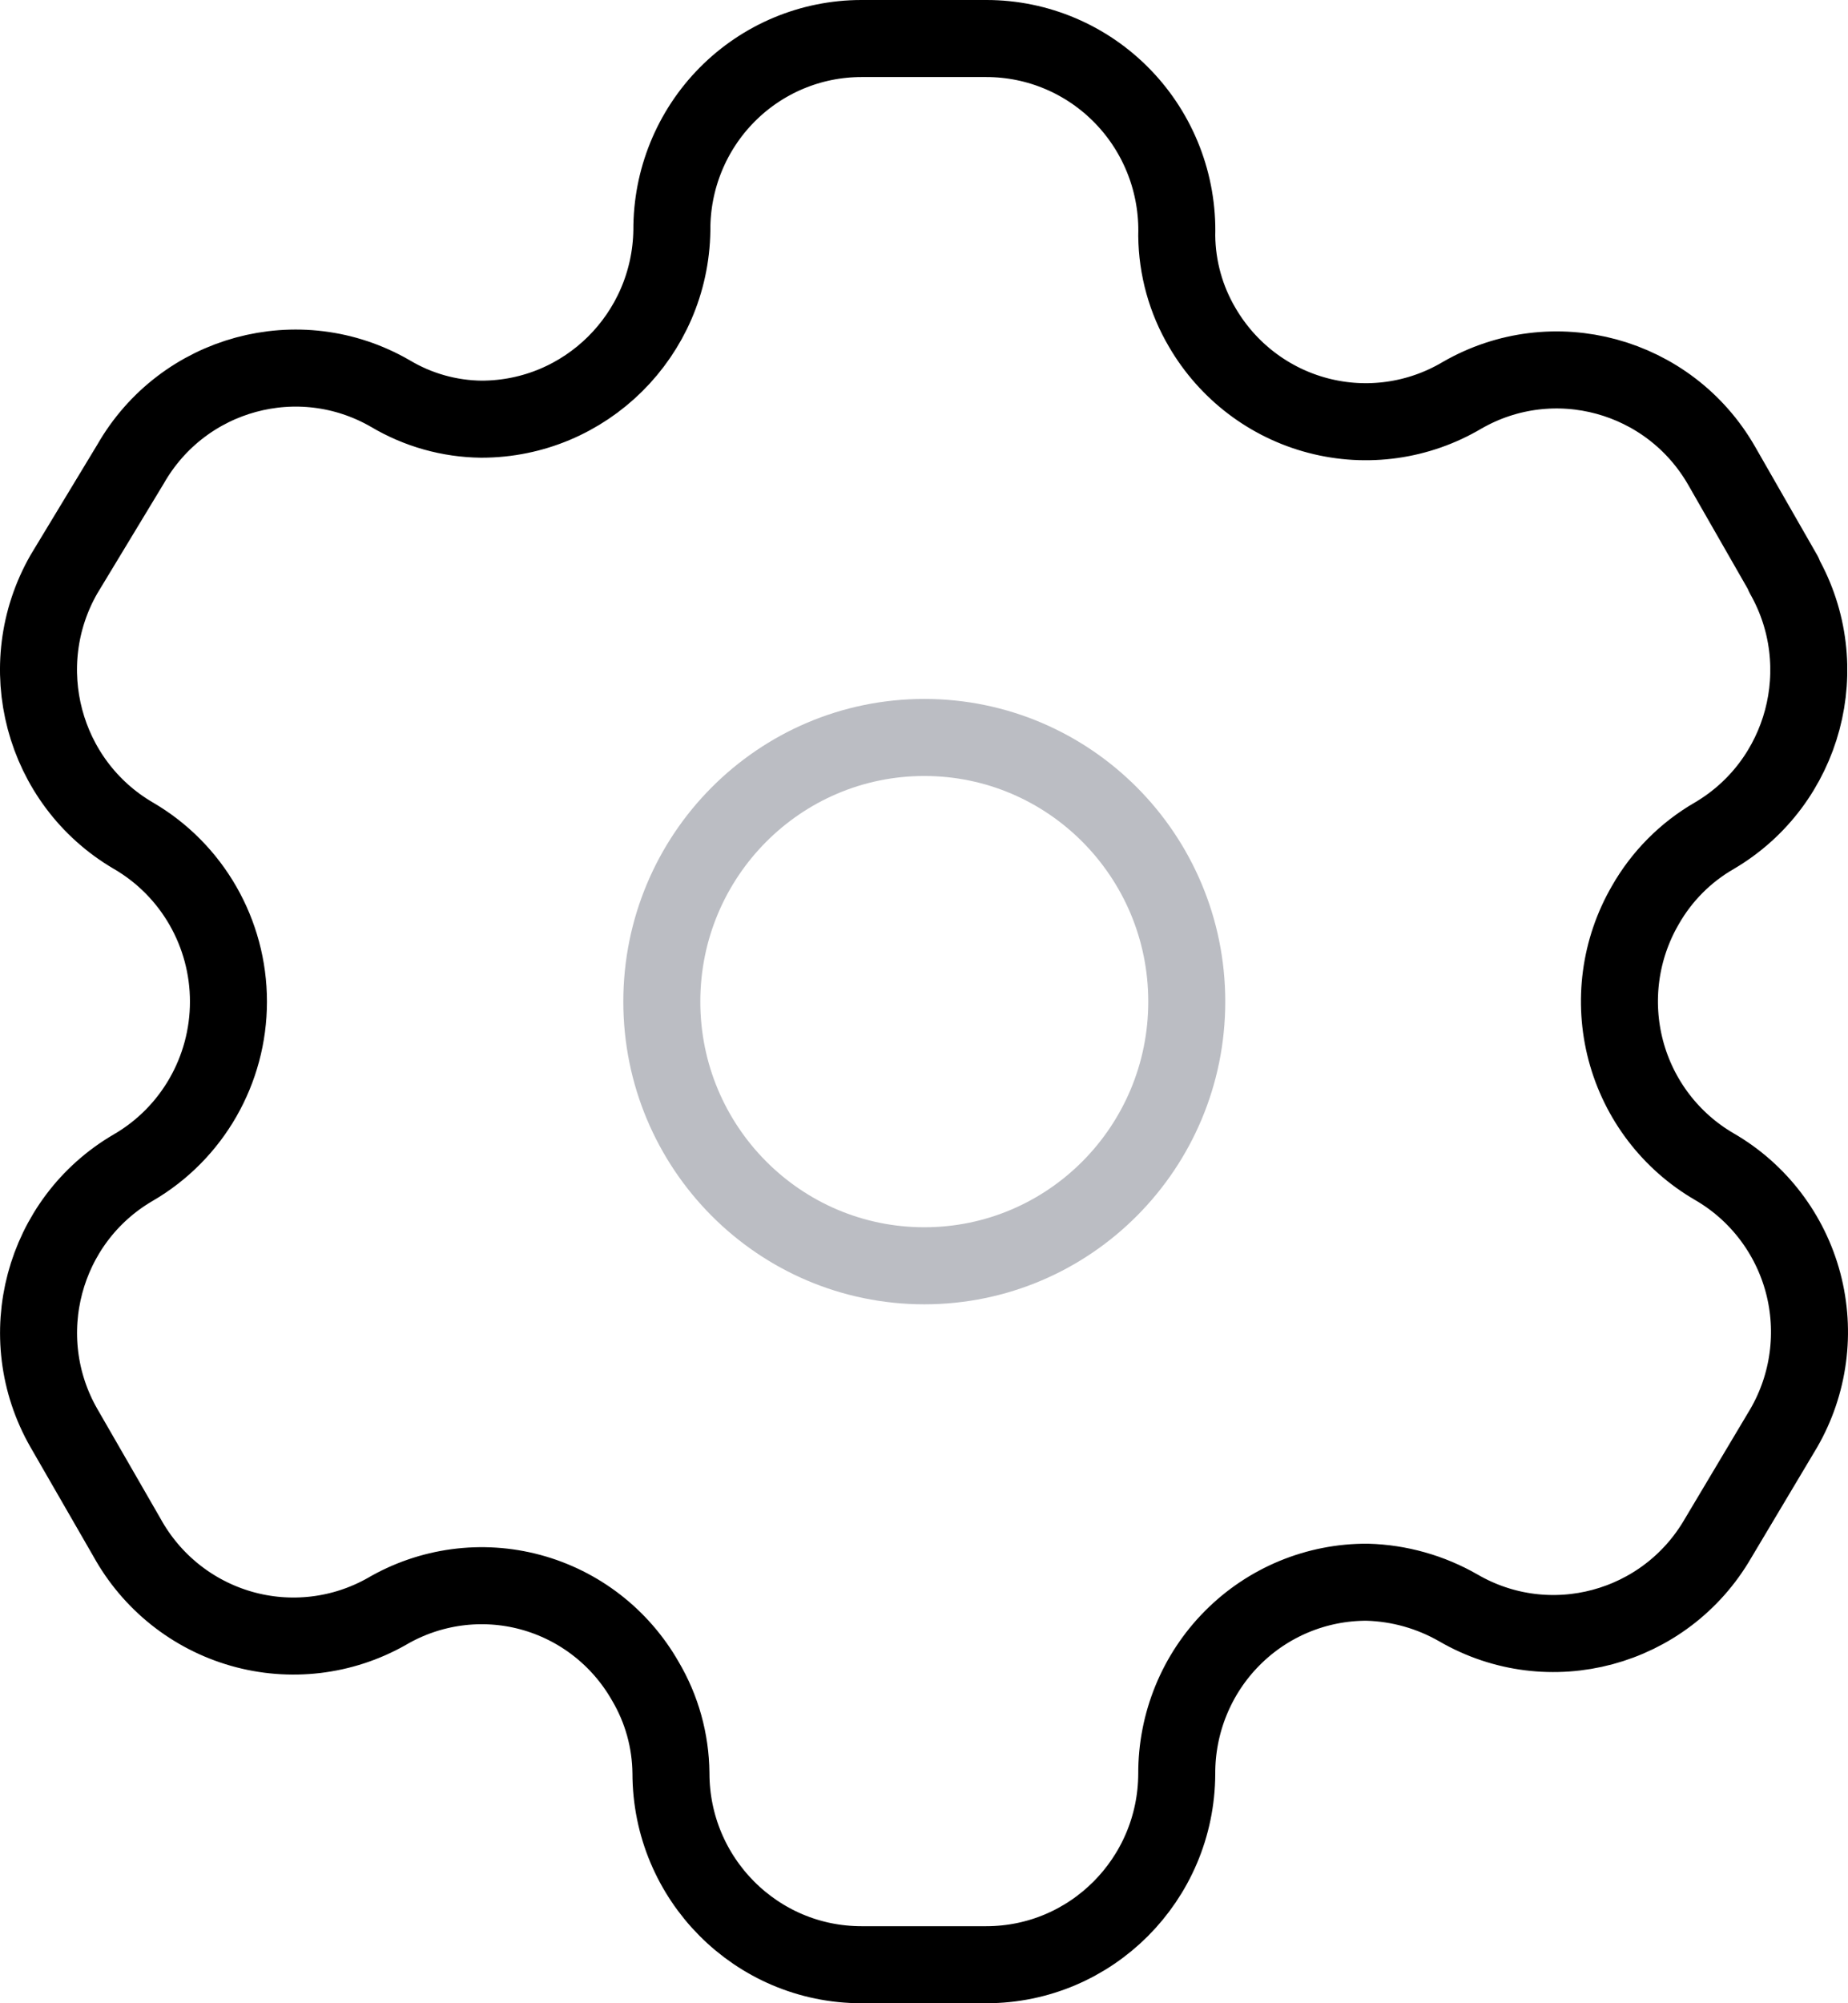 <svg width="48" height="52" viewBox="0 0 48 52" fill="none" xmlns="http://www.w3.org/2000/svg">
<path fill-rule="evenodd" clip-rule="evenodd" d="M46.331 14.905L44.721 12.095C43.359 9.718 40.341 8.898 37.974 10.262C36.848 10.929 35.503 11.119 34.238 10.788C32.972 10.458 31.889 9.634 31.228 8.5C30.802 7.779 30.574 6.958 30.565 6.119C30.603 4.775 30.099 3.472 29.167 2.508C28.235 1.543 26.955 0.999 25.618 1H22.375C21.064 1 19.809 1.525 18.884 2.459C17.96 3.393 17.444 4.659 17.451 5.976C17.412 8.697 15.208 10.881 12.503 10.881C11.67 10.872 10.853 10.642 10.136 10.214C7.769 8.85 4.751 9.67 3.39 12.048L1.661 14.905C0.301 17.279 1.106 20.313 3.461 21.691C4.991 22.579 5.934 24.222 5.934 26C5.934 27.778 4.991 29.421 3.461 30.309C1.109 31.678 0.303 34.704 1.661 37.071L3.295 39.905C3.933 41.063 5.003 41.917 6.27 42.279C7.536 42.641 8.893 42.481 10.041 41.833C11.17 41.171 12.515 40.989 13.778 41.329C15.04 41.669 16.115 42.502 16.764 43.643C17.19 44.364 17.418 45.185 17.427 46.024C17.427 48.772 19.642 51 22.375 51H25.618C28.341 51 30.552 48.787 30.565 46.048C30.559 44.726 31.078 43.456 32.007 42.522C32.936 41.587 34.198 41.065 35.513 41.071C36.344 41.094 37.157 41.323 37.88 41.738C40.24 43.106 43.256 42.297 44.626 39.929L46.331 37.071C46.99 35.932 47.171 34.576 46.834 33.302C46.496 32.029 45.667 30.943 44.532 30.286C43.396 29.628 42.567 28.543 42.229 27.269C41.892 25.995 42.073 24.639 42.733 23.5C43.161 22.747 43.782 22.122 44.532 21.691C46.872 20.313 47.675 17.297 46.331 14.929V14.905Z" stroke="black" stroke-width="2" stroke-linecap="round" stroke-linejoin="round"/>
<path opacity="0.4" d="M24.008 32.857C27.773 32.857 30.825 29.787 30.825 26C30.825 22.213 27.773 19.143 24.008 19.143C20.242 19.143 17.19 22.213 17.19 26C17.19 29.787 20.242 32.857 24.008 32.857Z" stroke="#555C6A" stroke-width="2" stroke-linecap="round" stroke-linejoin="round"/>
</svg>
